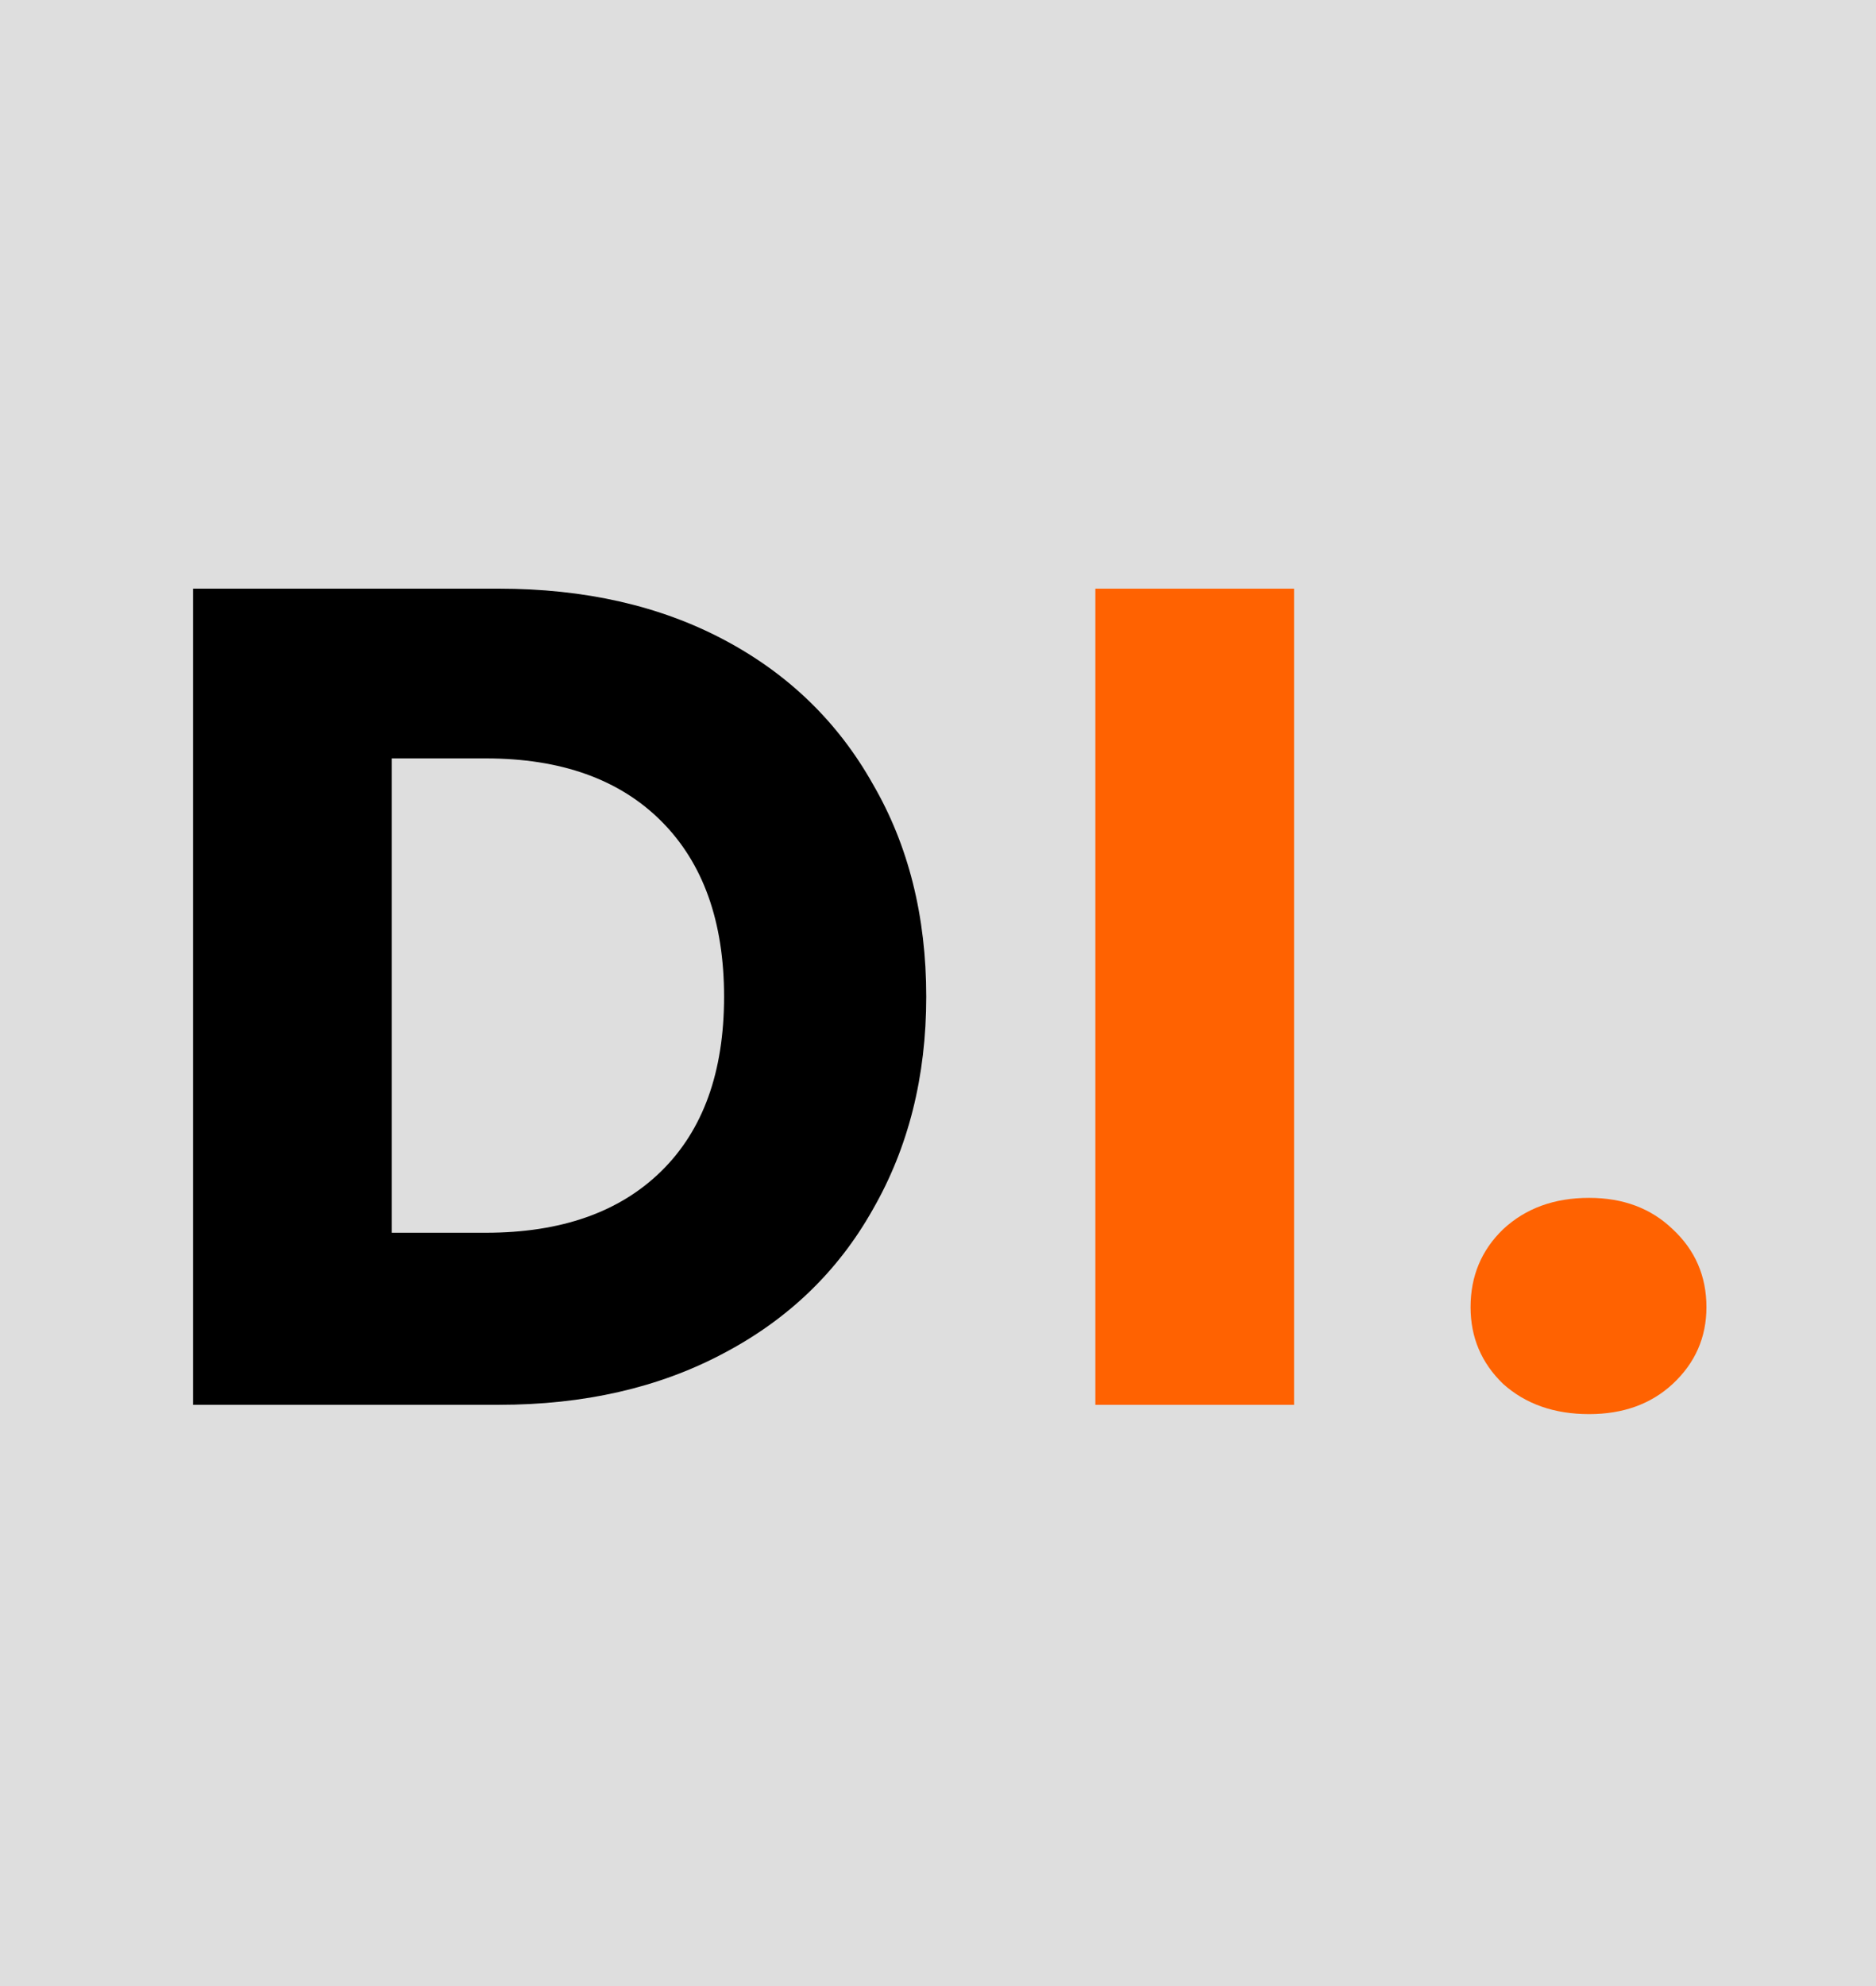 <svg width="155" height="164" viewBox="0 0 155 164" fill="none" xmlns="http://www.w3.org/2000/svg">
<rect width="155" height="164" fill="#DEDEDE"/>
<path d="M41.2 48.608C48.304 48.608 54.512 50.016 59.824 52.832C65.136 55.648 69.232 59.616 72.112 64.736C75.056 69.792 76.528 75.648 76.528 82.304C76.528 88.896 75.056 94.752 72.112 99.872C69.232 104.992 65.104 108.96 59.728 111.776C54.416 114.592 48.24 116 41.2 116H15.952V48.608H41.2ZM40.144 101.792C46.352 101.792 51.184 100.096 54.64 96.704C58.096 93.312 59.824 88.512 59.824 82.304C59.824 76.096 58.096 71.264 54.64 67.808C51.184 64.352 46.352 62.624 40.144 62.624H32.368V101.792H40.144Z" fill="black"/>
<path d="M106.918 48.608V116H90.502V48.608H106.918ZM131.294 116.768C128.414 116.768 126.046 115.936 124.19 114.272C122.398 112.544 121.502 110.432 121.502 107.936C121.502 105.376 122.398 103.232 124.19 101.504C126.046 99.776 128.414 98.912 131.294 98.912C134.11 98.912 136.414 99.776 138.207 101.504C140.062 103.232 140.99 105.376 140.99 107.936C140.99 110.432 140.062 112.544 138.207 114.272C136.414 115.936 134.11 116.768 131.294 116.768Z" fill="#FF6201"/>
</svg>
